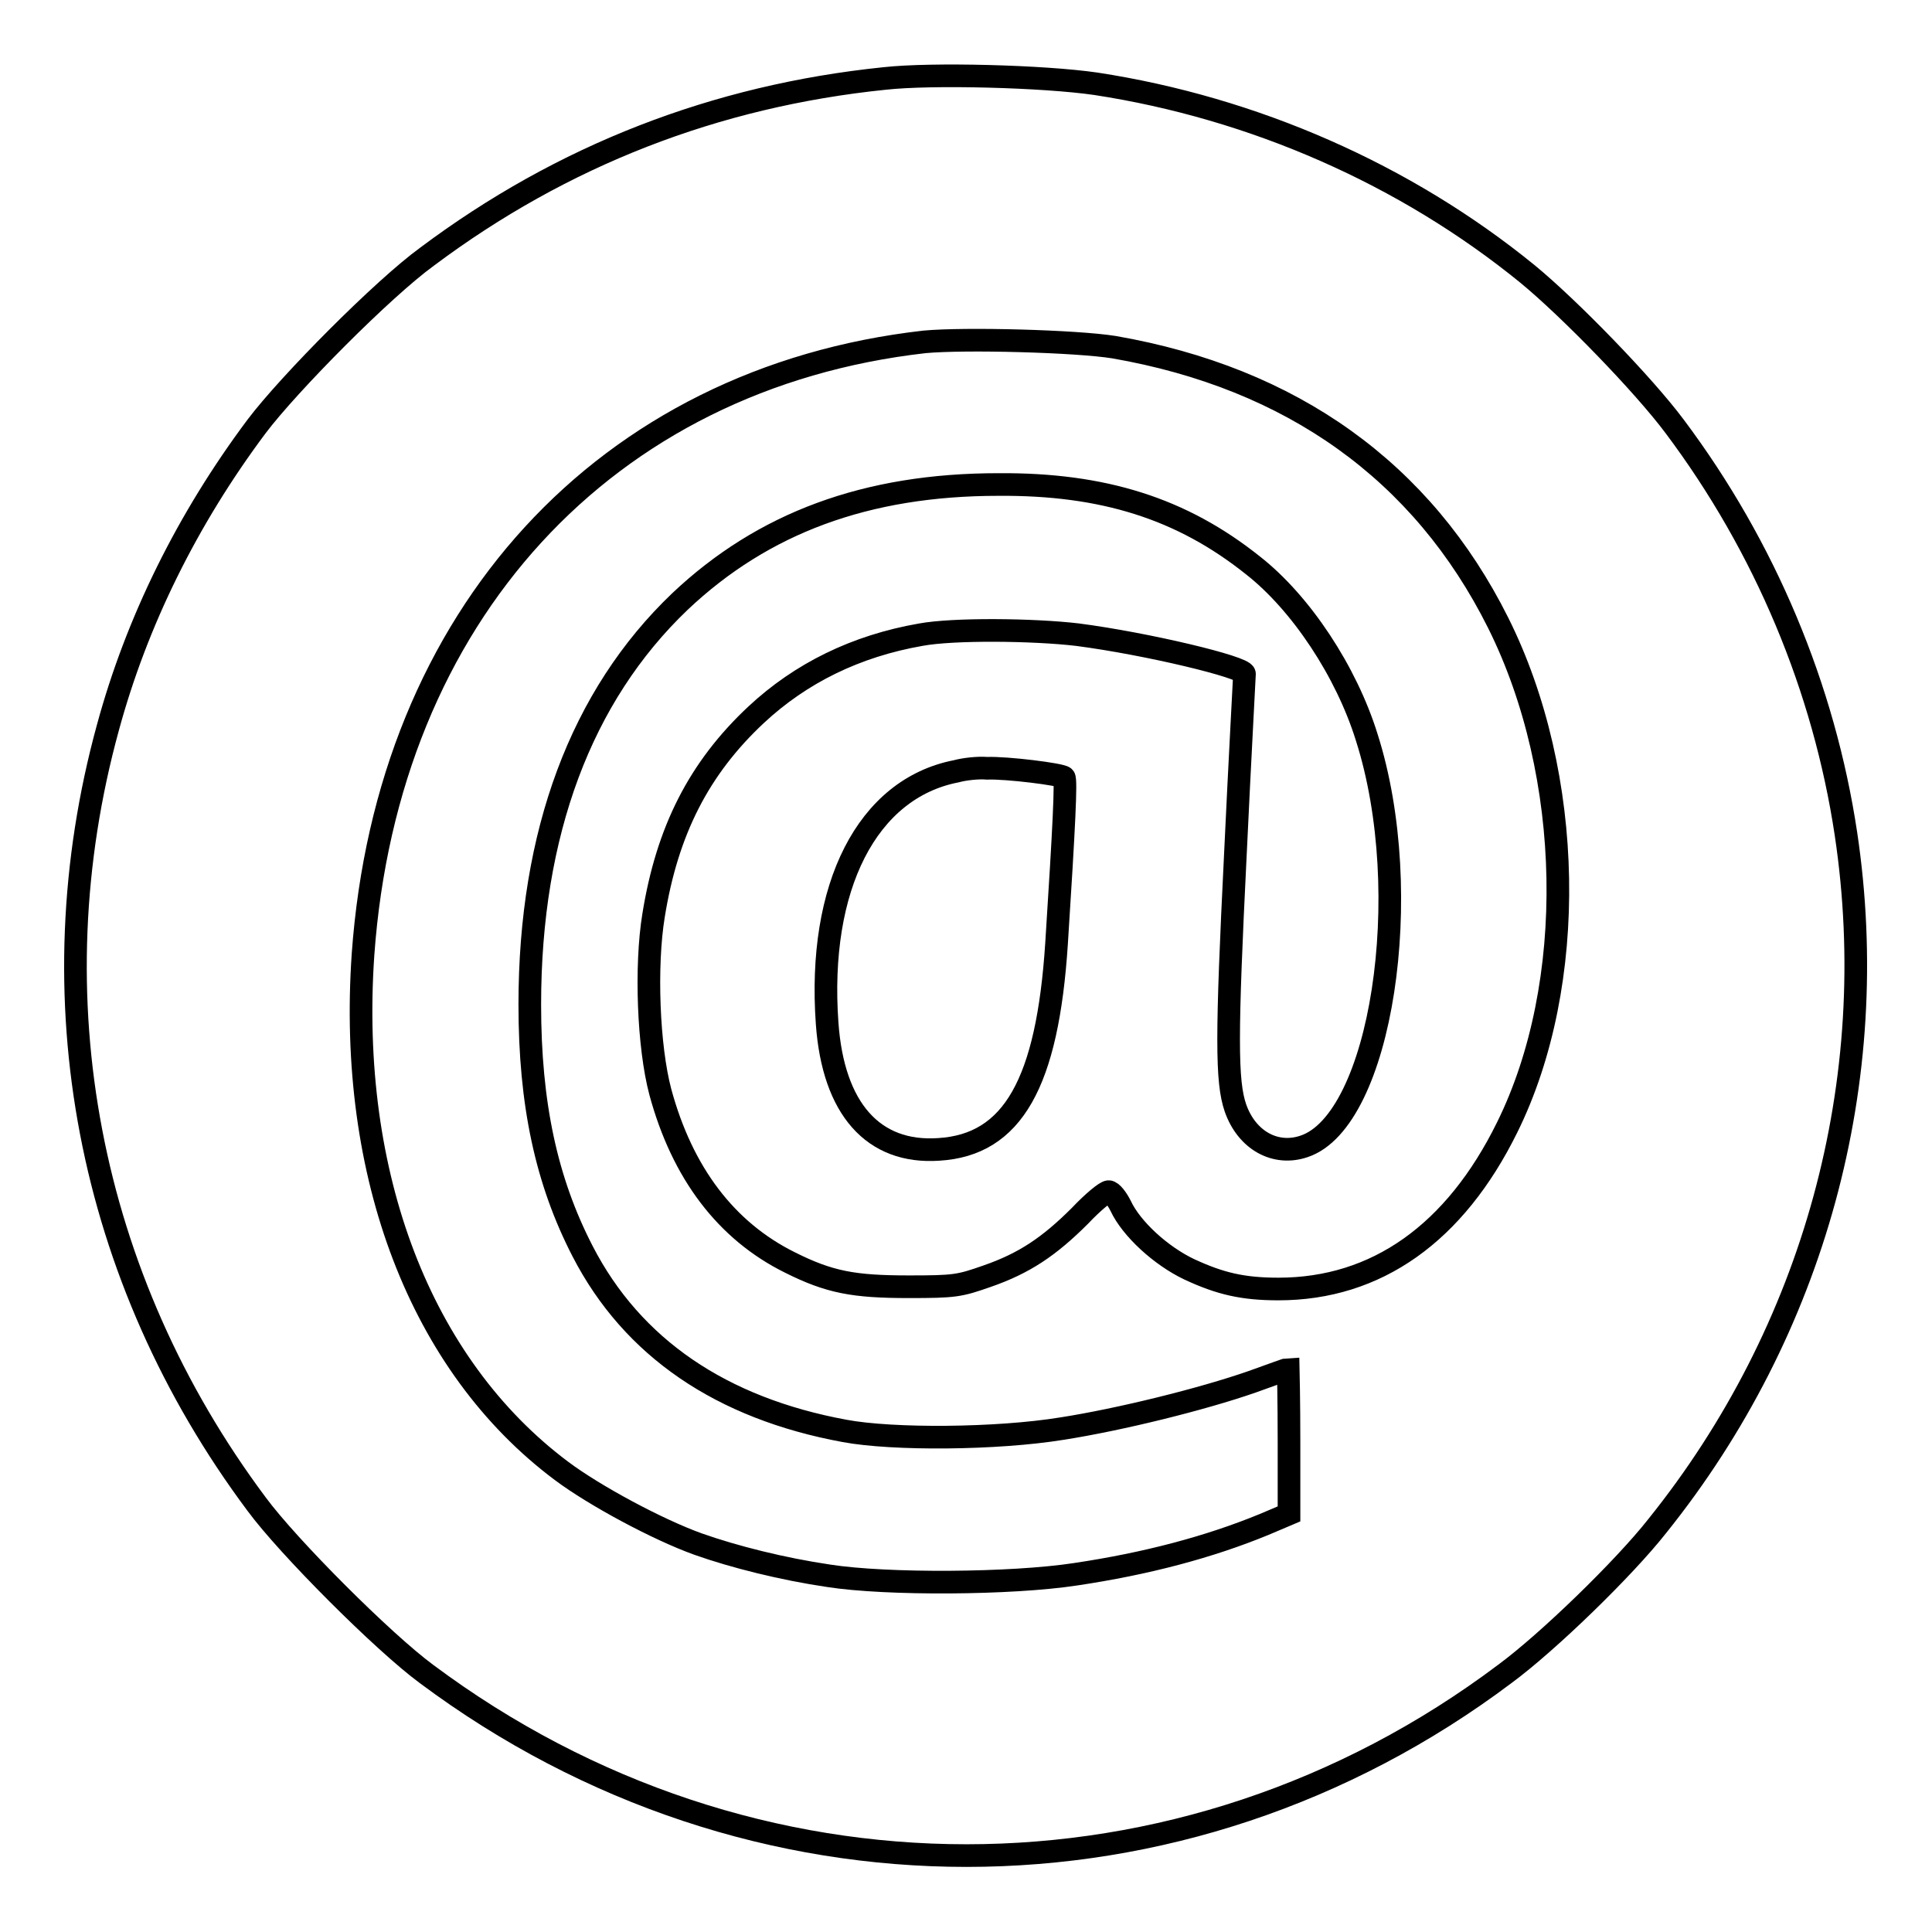 <?xml version="1.0" encoding="utf-8"?>
<!-- Svg Vector Icons : http://www.onlinewebfonts.com/icon -->
<!DOCTYPE svg PUBLIC "-//W3C//DTD SVG 1.1//EN" "http://www.w3.org/Graphics/SVG/1.1/DTD/svg11.dtd">
<svg version="1.1" xmlns="http://www.w3.org/2000/svg" xmlns:xlink="http://www.w3.org/1999/xlink" x="0px" y="0px" viewBox="0 0 256 256" enable-background="new 0 0 256 256" xml:space="preserve">
<g><g><g><path stroke-width="3" fill-opacity="0" stroke="#000000"  d="M117.2,10.4C94.8,12.7,74.5,20.6,56.6,34C50.8,38.2,38.3,50.8,34,56.5c-9.2,12.3-15.9,25.9-19.7,39.9c-9.8,35.7-2.7,72.9,19.7,102.9c4.2,5.7,16.8,18.3,22.5,22.5c43,32.1,100.2,32.1,142.9,0c5.7-4.2,15.8-14,20.2-19.6c20.8-25.9,29.9-59,25-91.7c-2.9-19.3-10.7-38-22.7-54c-4.1-5.5-13.9-15.6-19.5-20.2c-16.2-13.2-36.3-22-57.2-25.2C138.3,10.1,123.5,9.7,117.2,10.4z M147.6,46c23.6,4.1,40.9,16.5,50.9,36.5c10.1,20.2,10.6,47.9,1.2,66.9c-6.9,14-17.3,21.4-30.3,21.4c-4.7,0-7.7-0.7-11.8-2.6c-3.8-1.8-7.7-5.4-9.1-8.4c-0.5-1-1.2-1.9-1.6-1.9c-0.4,0-2.1,1.4-3.8,3.2c-4.1,4.1-7.4,6.3-12.3,8c-3.7,1.3-4.3,1.4-10.4,1.4c-7.3,0-10.5-0.6-15.7-3.2c-8.5-4.2-14.3-11.9-17.2-22.6c-1.6-6-2-16.7-0.9-23.4c1.8-11.2,6-19.5,13.6-26.6c5.9-5.5,13.2-9.1,21.8-10.6c4.3-0.8,14.9-0.7,20.8,0c9.2,1.2,22.1,4.3,22.1,5.2c0,0.3-0.6,11-1.2,23.8c-1.2,24.2-1.2,30.2,0,33.7c1.5,4.3,5.3,6.4,9.1,5.1c10.2-3.4,14.9-33.5,8.3-54.2c-2.7-8.7-8.7-17.8-15.1-22.8c-9.4-7.5-19.8-10.8-33.7-10.7c-17.5,0-31.2,5.1-42.2,15.5c-13.1,12.5-19.9,30.7-19.9,53.4c0,13.2,2.2,23.4,7,32.7c6.6,12.8,18.4,20.8,34.7,23.8c6.4,1.2,20.2,1.1,28.8-0.3c7.7-1.2,18.6-3.9,25.2-6.2c2.5-0.9,4.7-1.7,4.8-1.7c0,0,0.1,4.3,0.1,9.6v9.6l-3.3,1.4c-7.3,3-15.6,5.2-25,6.6c-8.5,1.3-25,1.4-32.7,0.2c-6.1-0.9-12.5-2.5-17.3-4.2c-5.3-1.9-13.7-6.4-18.1-9.7c-18.7-14-28.3-39.2-26.3-68.4c3.2-44.9,32.1-76.4,74.4-81.2C127.9,44.8,142.6,45.2,147.6,46z"/><path stroke-width="3" fill-opacity="0" stroke="#000000"  d="M126.7,102.2c-11.8,2.3-18.4,15.3-17.1,33.4c0.8,11.3,6.1,17.3,14.8,16.7c9.8-0.6,14.4-8.8,15.6-27.3c1-15.6,1.3-21.7,1-22c-0.4-0.4-7.6-1.3-10.2-1.2C129.6,101.7,127.8,101.9,126.7,102.2z"/></g></g></g>
</svg>